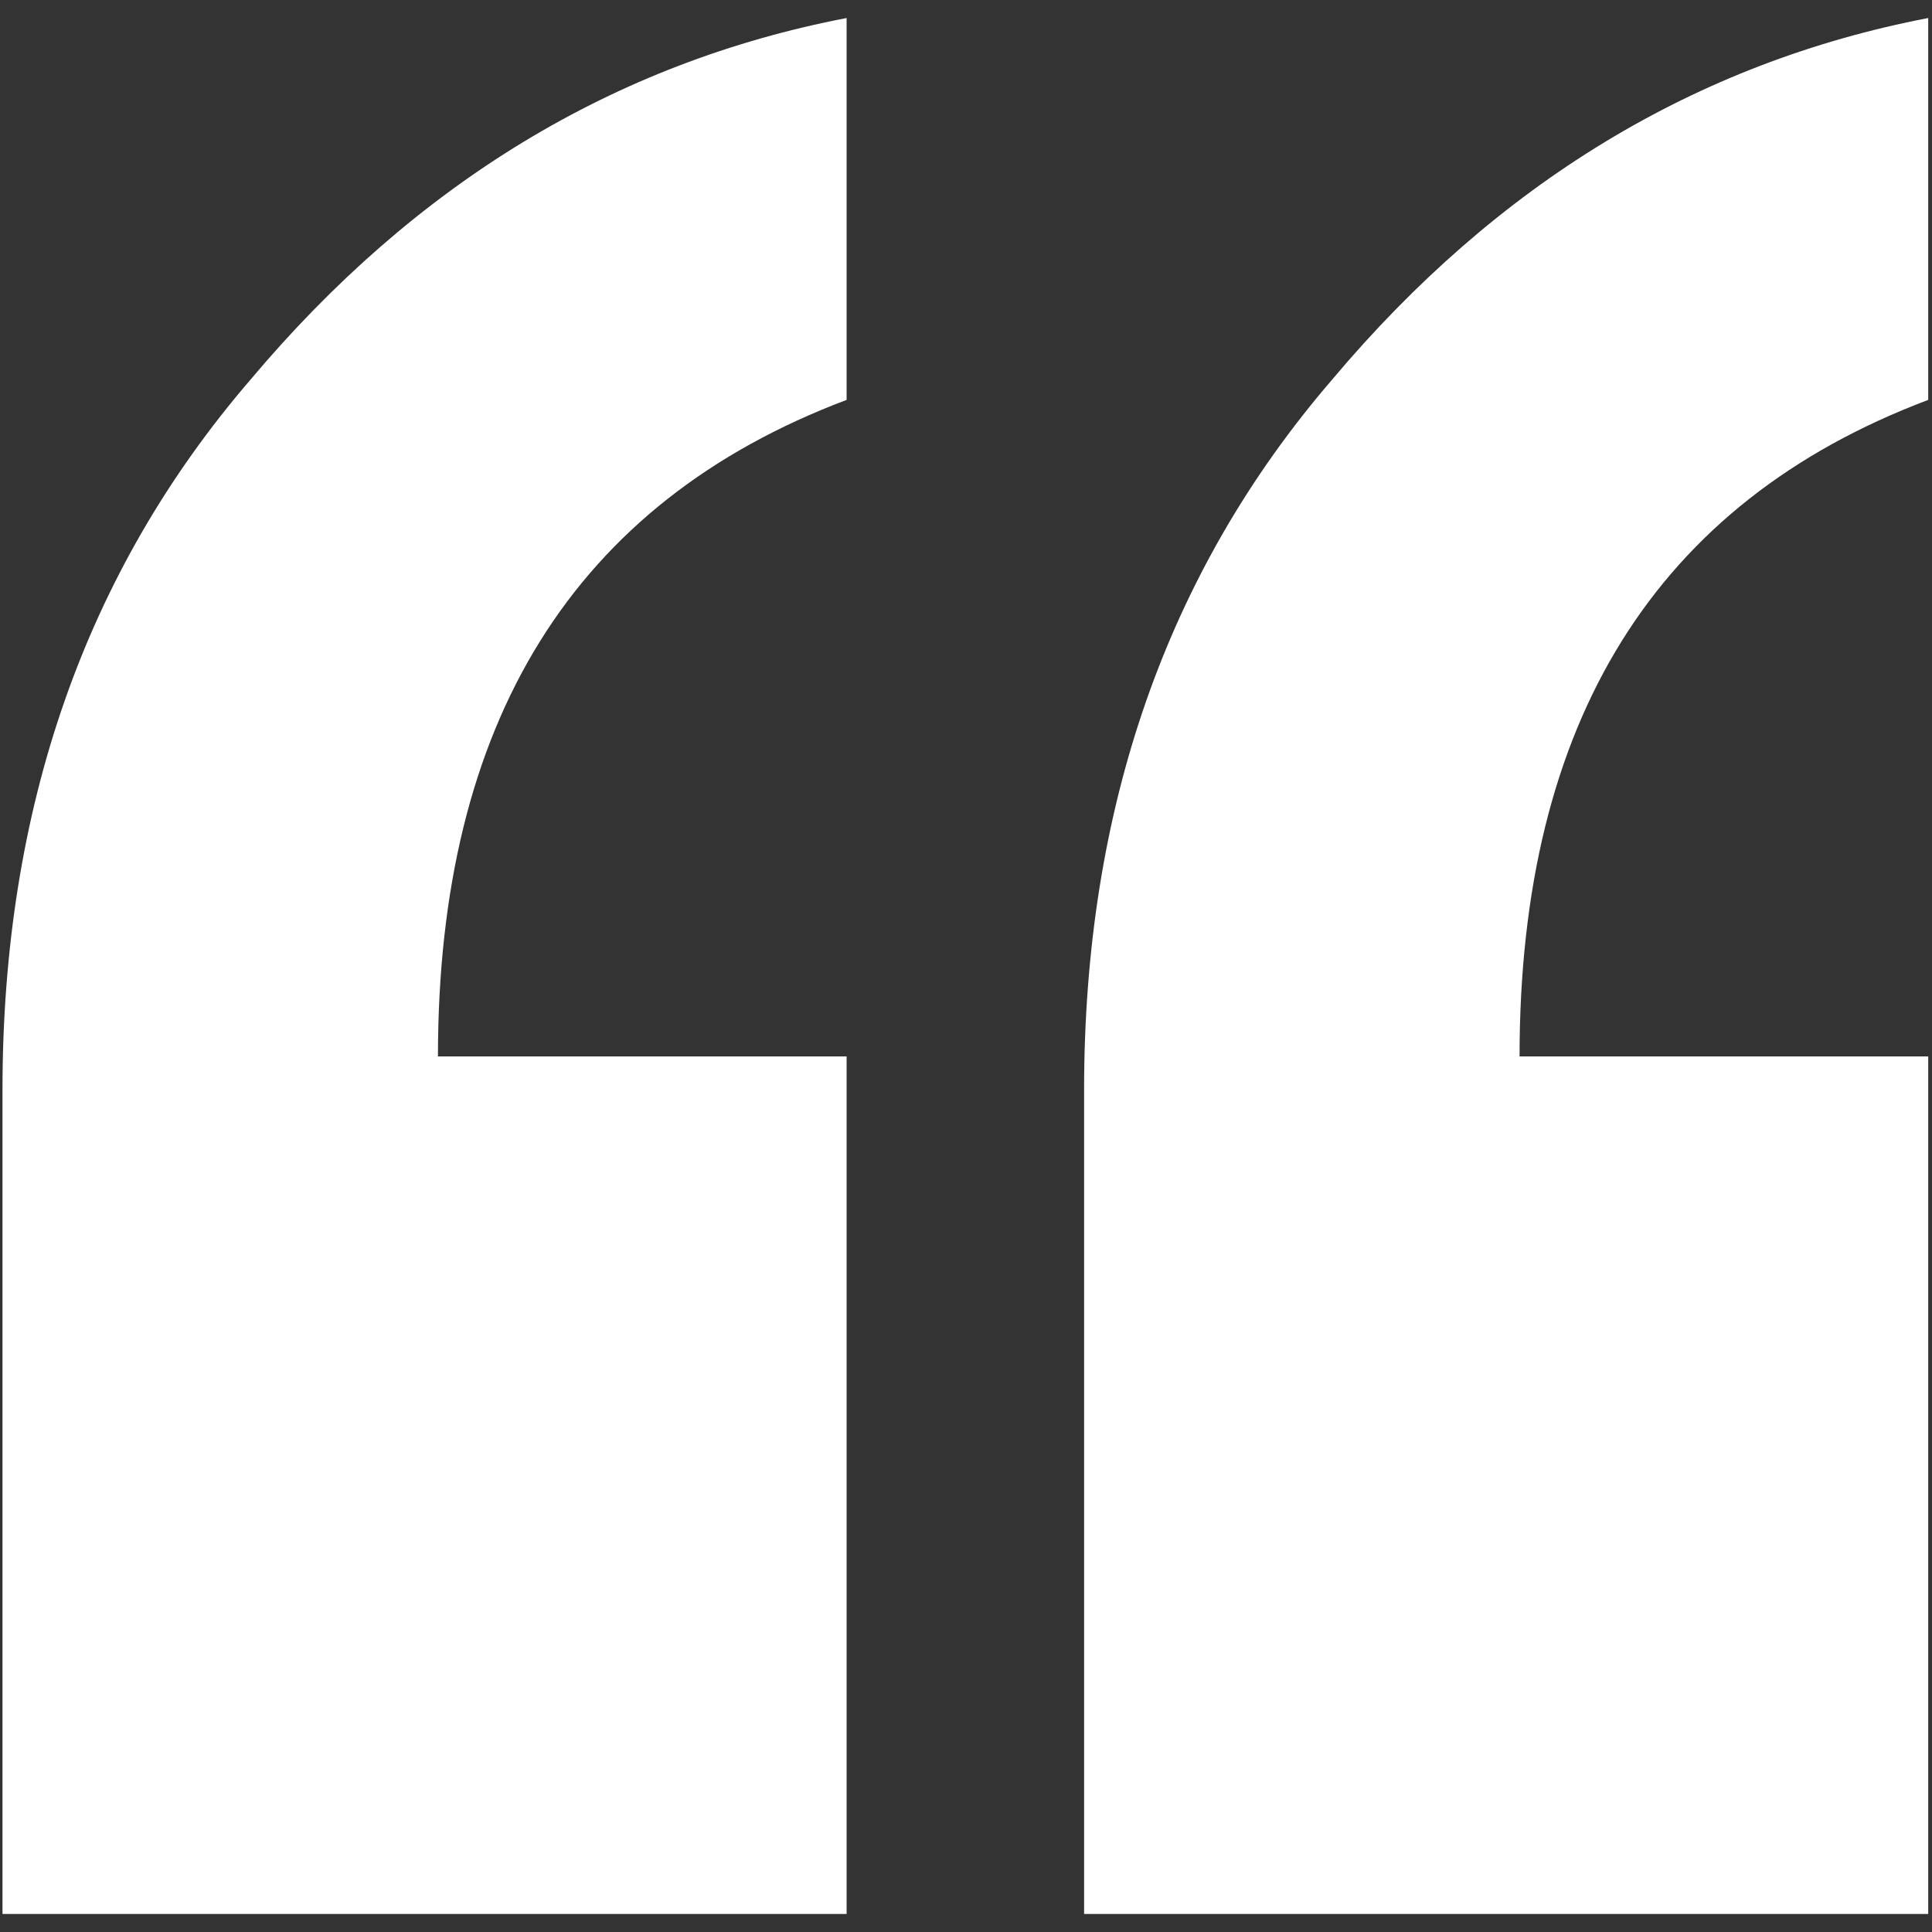 <svg width="73" height="73" viewBox="0 0 73 73" fill="none" xmlns="http://www.w3.org/2000/svg">
<rect x="0" y="0" width="73" height="73" fill="#333333" stroke="none"/>
<path d="M0.094 72.319V41.183C0.094 30.551 3.216 21.607 9.46 14.351C15.704 6.925 23.214 2.369 31.989 0.681V15.11C21.695 18.991 16.548 27.261 16.548 39.917H31.989V72.319H0.094ZM40.962 72.319V41.183C40.962 30.551 44.084 21.607 50.328 14.351C56.572 6.925 64.082 2.369 72.857 0.681V15.11C62.563 18.991 57.416 27.261 57.416 39.917H72.857V72.319H40.962Z" fill="white"/>
</svg>
